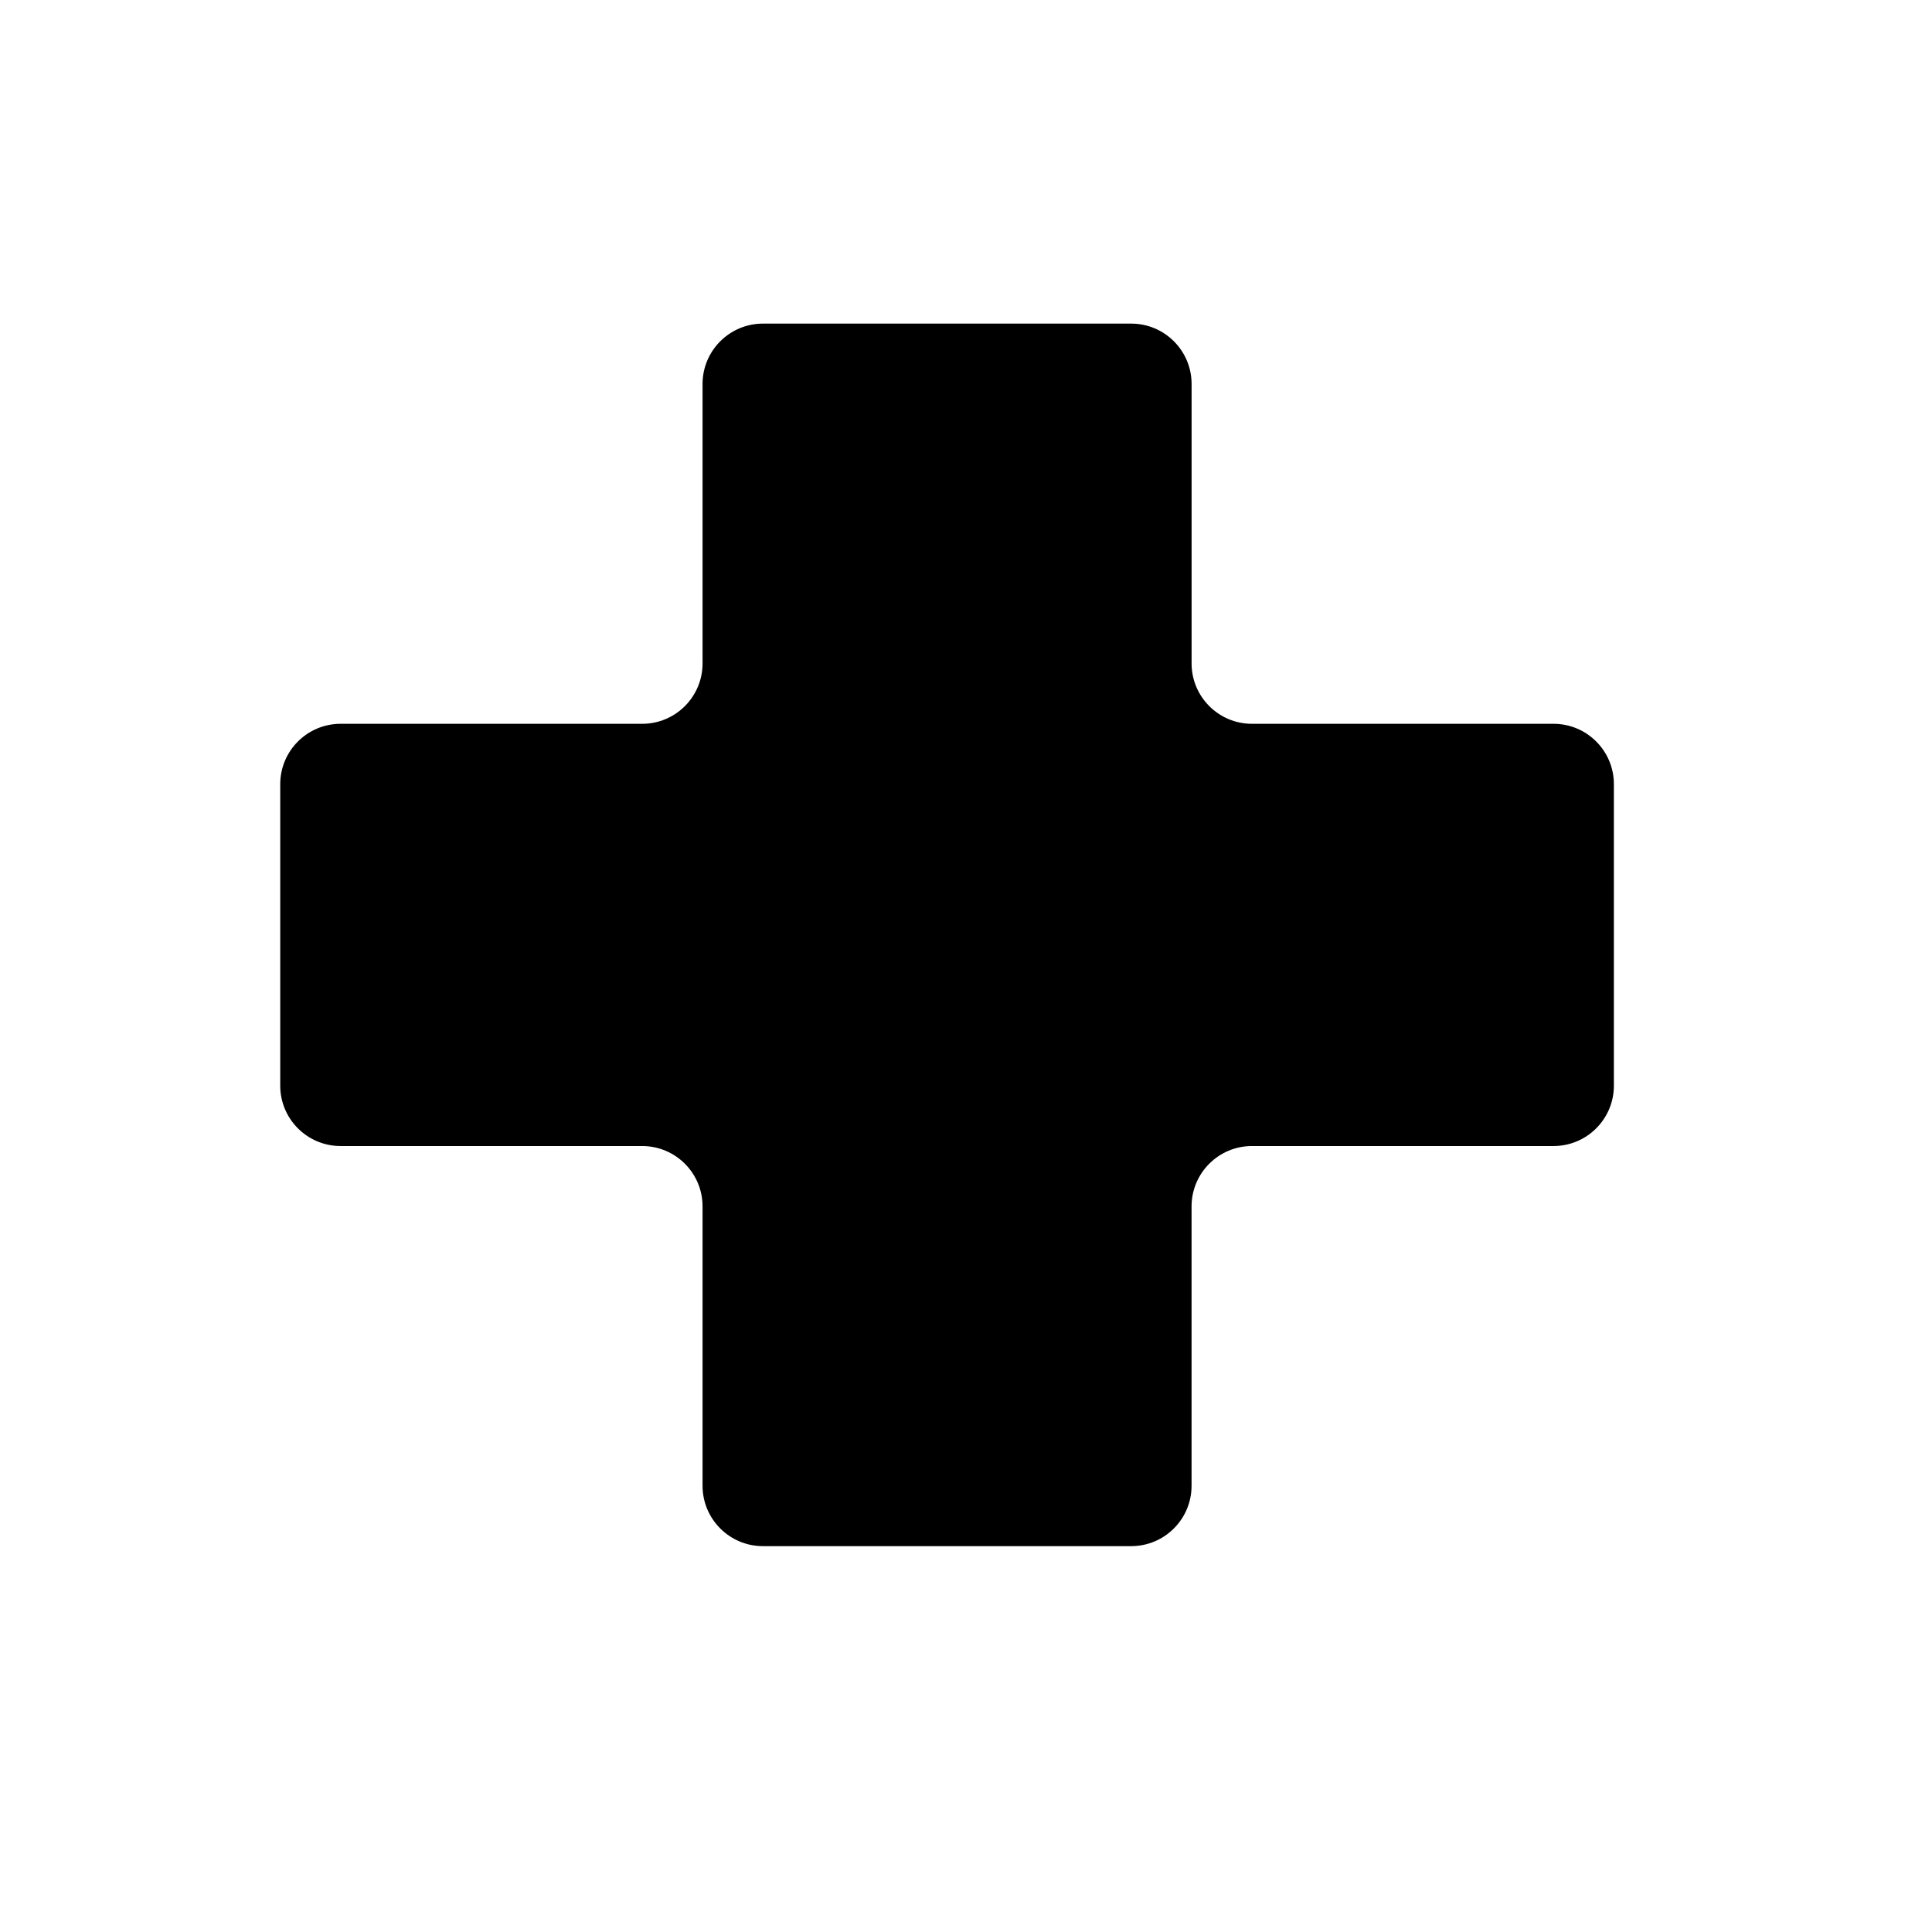 <?xml version="1.0" encoding="utf-8"?>
<!-- Generator: Adobe Illustrator 17.0.0, SVG Export Plug-In . SVG Version: 6.00 Build 0)  -->
<!DOCTYPE svg PUBLIC "-//W3C//DTD SVG 1.1//EN" "http://www.w3.org/Graphics/SVG/1.1/DTD/svg11.dtd">
<svg version="1.1" id="Capa_1" xmlns="http://www.w3.org/2000/svg" xmlns:xlink="http://www.w3.org/1999/xlink" x="0px" y="0px"
	 width="64px" height="64px" viewBox="0 0 64 64" enable-background="new 0 0 64 64" xml:space="preserve">
<path fill-rule="evenodd" clip-rule="evenodd" d="M51.463,23.977h-9.99c-1.104,0-2-0.896-2-2V12.72c0-1.104-0.896-2-2-2H25.273
	c-1.104,0-2,0.896-2,2v9.257c0,1.104-0.895,2-2,2h-9.99c-1.104,0-2,0.896-2,2v9.987c0,1.104,0.896,2,2,2h9.99c1.105,0,2,0.896,2,2
	v9.254c0,1.104,0.896,2,2,2h12.199c1.104,0,2-0.896,2-2v-9.254c0-1.104,0.896-2,2-2h9.99c1.104,0,2-0.896,2-2v-9.987
	C53.463,24.873,52.567,23.977,51.463,23.977z"/>
</svg>
